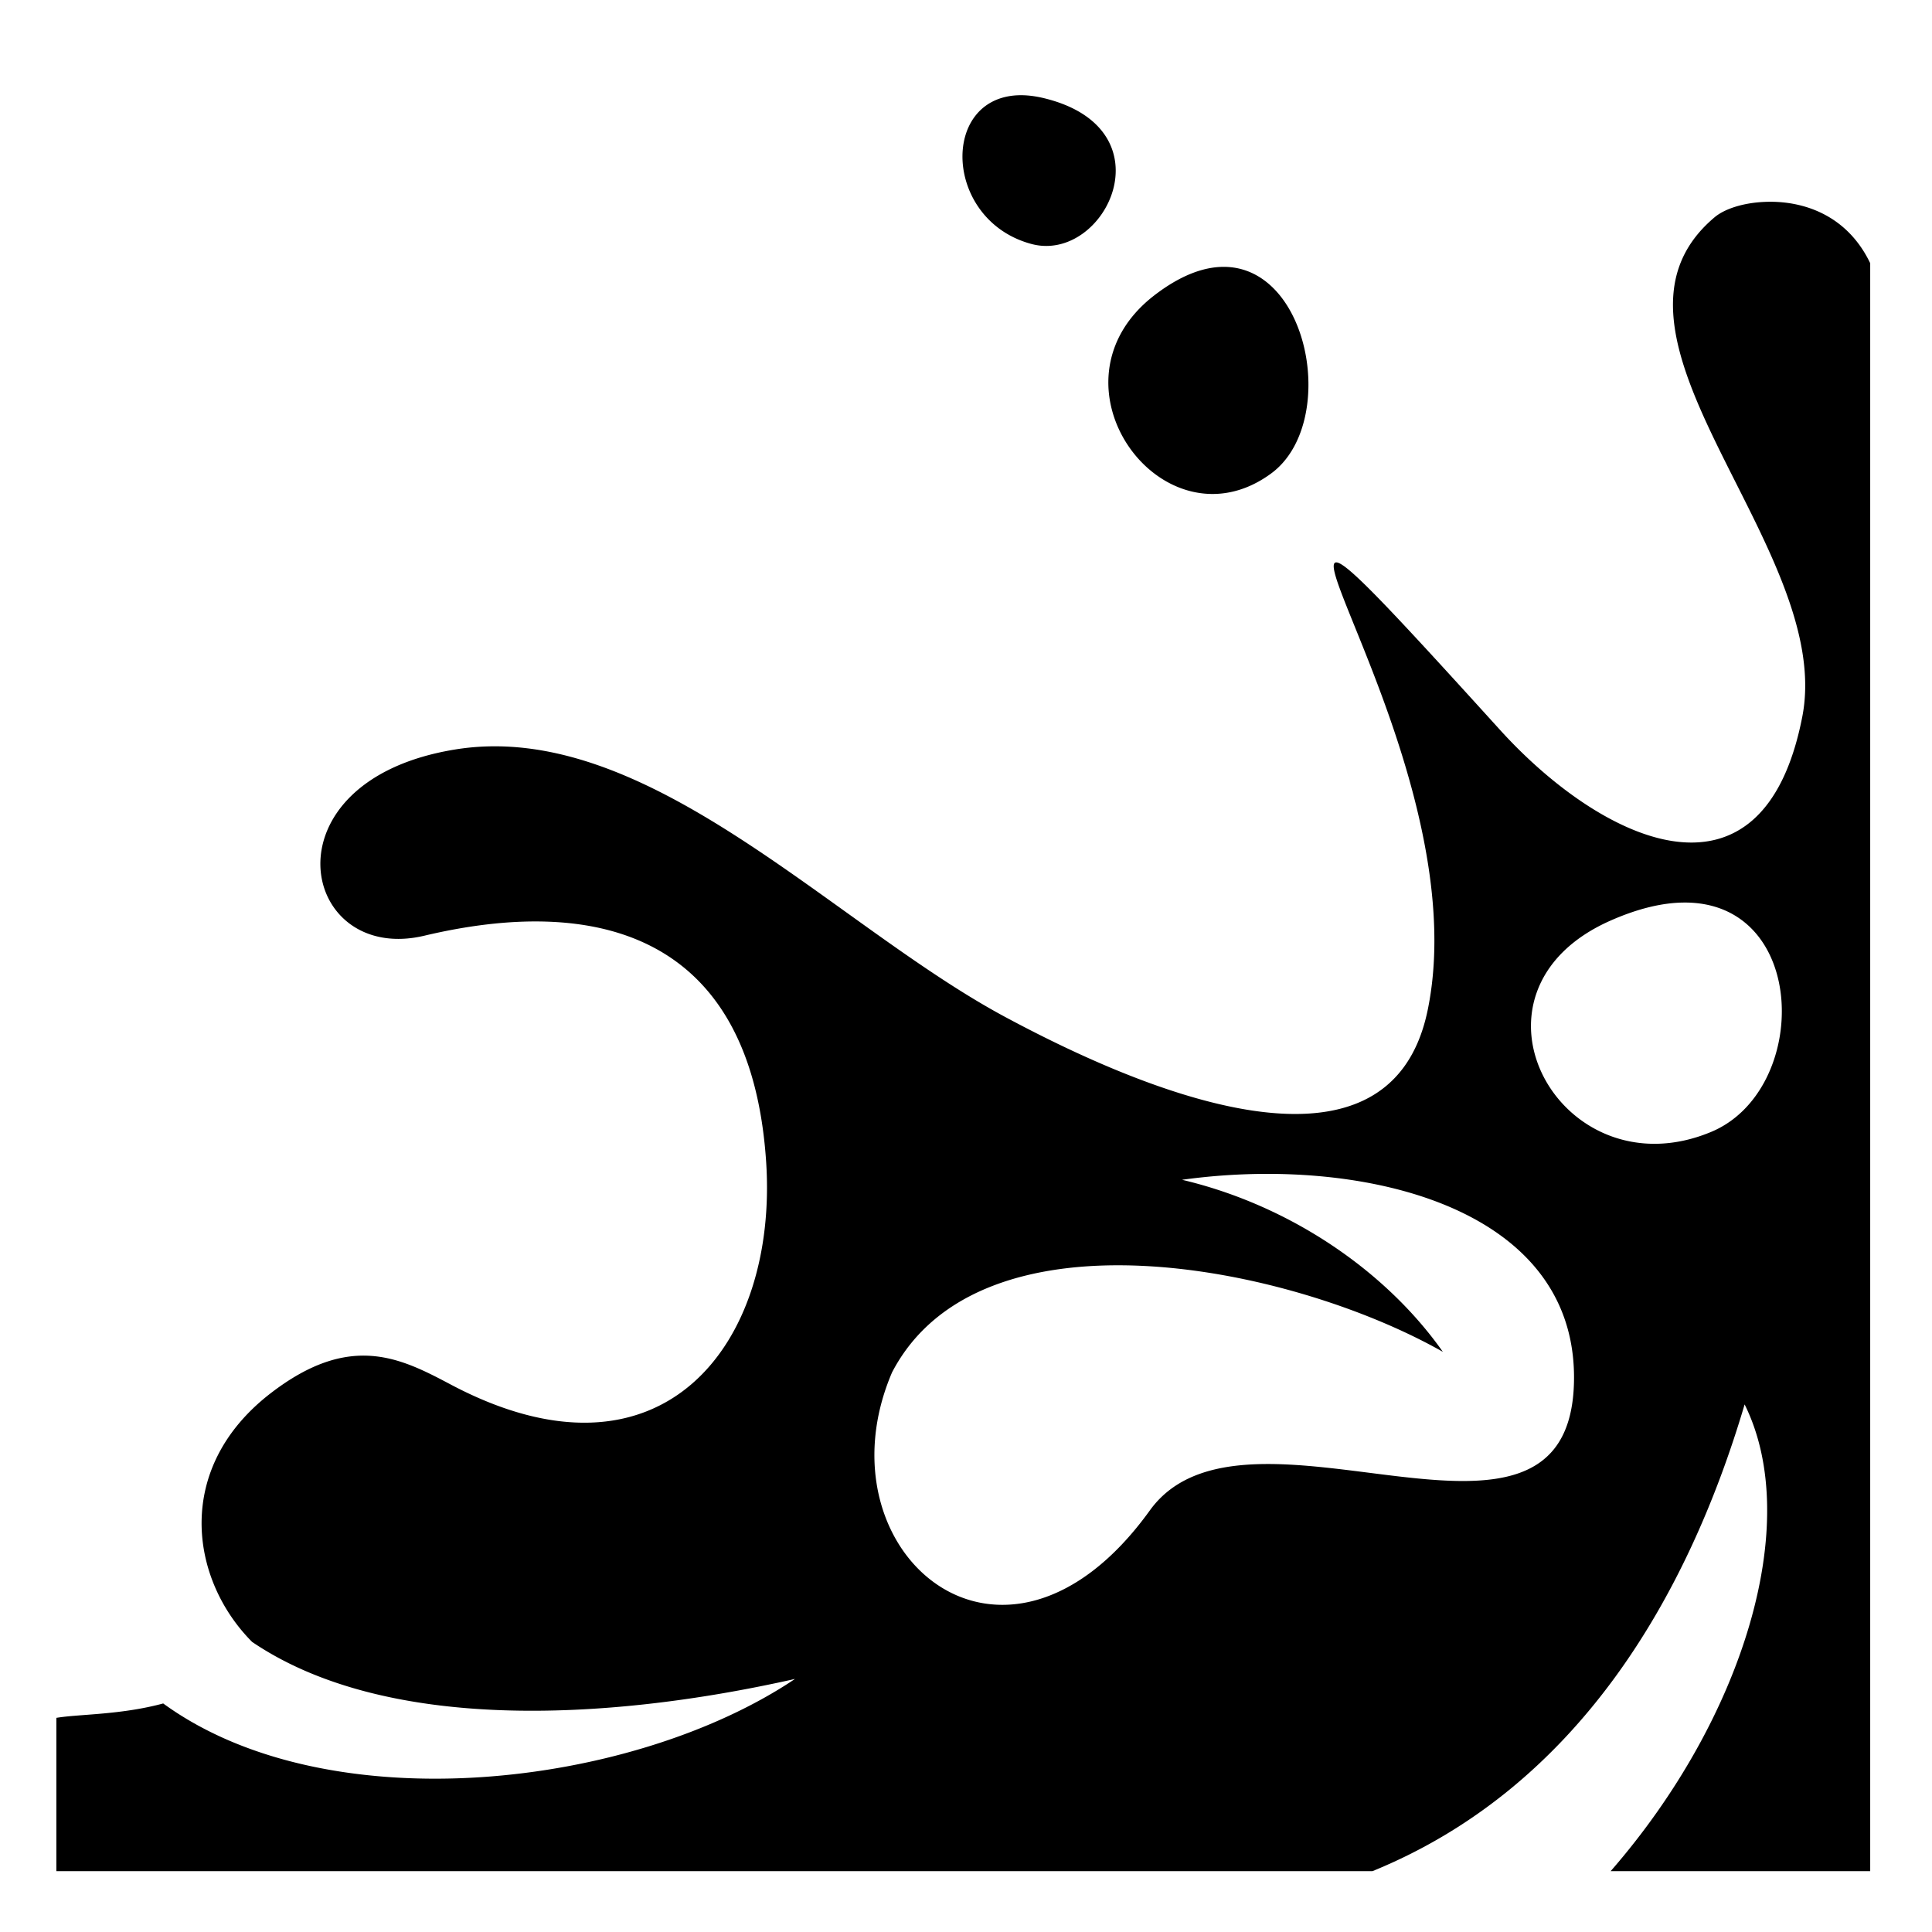 <?xml version="1.0" encoding="utf-8"?>
<!-- Generator: www.svgicons.com -->
<svg xmlns="http://www.w3.org/2000/svg" width="800" height="800" viewBox="0 0 512 512">
<path fill="currentColor" d="M269.72 25.25c-20.685.89-19.476 33.216 3.624 39.406c19.492 5.224 36.934-30.34 3.5-38.594c-2.61-.643-4.986-.904-7.125-.812zm199.874 28.22c-.622-.01-1.237.006-1.844.03c-5.825.232-10.737 1.87-13.344 4.063c-37.138 31.23 31.965 87.49 23.22 132.375c-10.5 53.877-53.34 33.006-80.126 3.468c-95.4-105.203-3.794.134-19.156 74.313c-10.45 50.462-79.218 19.385-112.03 1.75c-45.73-24.58-94.984-79.11-145.72-70.845c-51.317 8.36-41.142 57.17-8.125 49.344c45.008-10.67 86.46-1.112 90.56 59.81c3.26 48.403-27.546 88.857-83.655 59.095c-13.368-7.09-26.66-13.795-47.594 2.313c-25.808 19.858-21.48 49.347-4.968 65.937c34.994 23.726 93.02 21.262 143.875 9.813c-42.93 28.815-123.516 38.457-167.437 6.5c-11.355 3.064-22.198 2.79-28.313 3.812v40.625H363.72c54.36-22.173 83.55-72.752 98.624-123.688c15.573 31.363-.37 83.37-35.5 123.688h68.78V69.75c-5.867-12.236-16.7-16.158-26.03-16.28m-145.28 17.25c-5.316-.007-11.49 2.23-18.377 7.53c-30.563 23.516 2.462 68.16 30.938 47.22c17.69-13.01 10.467-54.726-12.563-54.75zM446 239.187c33.445-.51 33.692 49.848 7.47 60.78c-39.907 16.635-69.676-37.073-26.595-56.03c7.28-3.204 13.652-4.667 19.125-4.75m-111.656 71.906c41.722-.37 83.516 15.24 82.78 54.97c-1.046 56.614-87.026-1-112.405 34.217c-38.934 54.023-88.553 10.63-68.314-36.592c23.35-44.777 104.963-28.658 145.97-5.438c-15.22-21.573-40.67-38.884-69.126-45.594a166 166 0 0 1 21.094-1.562z"/>
</svg>